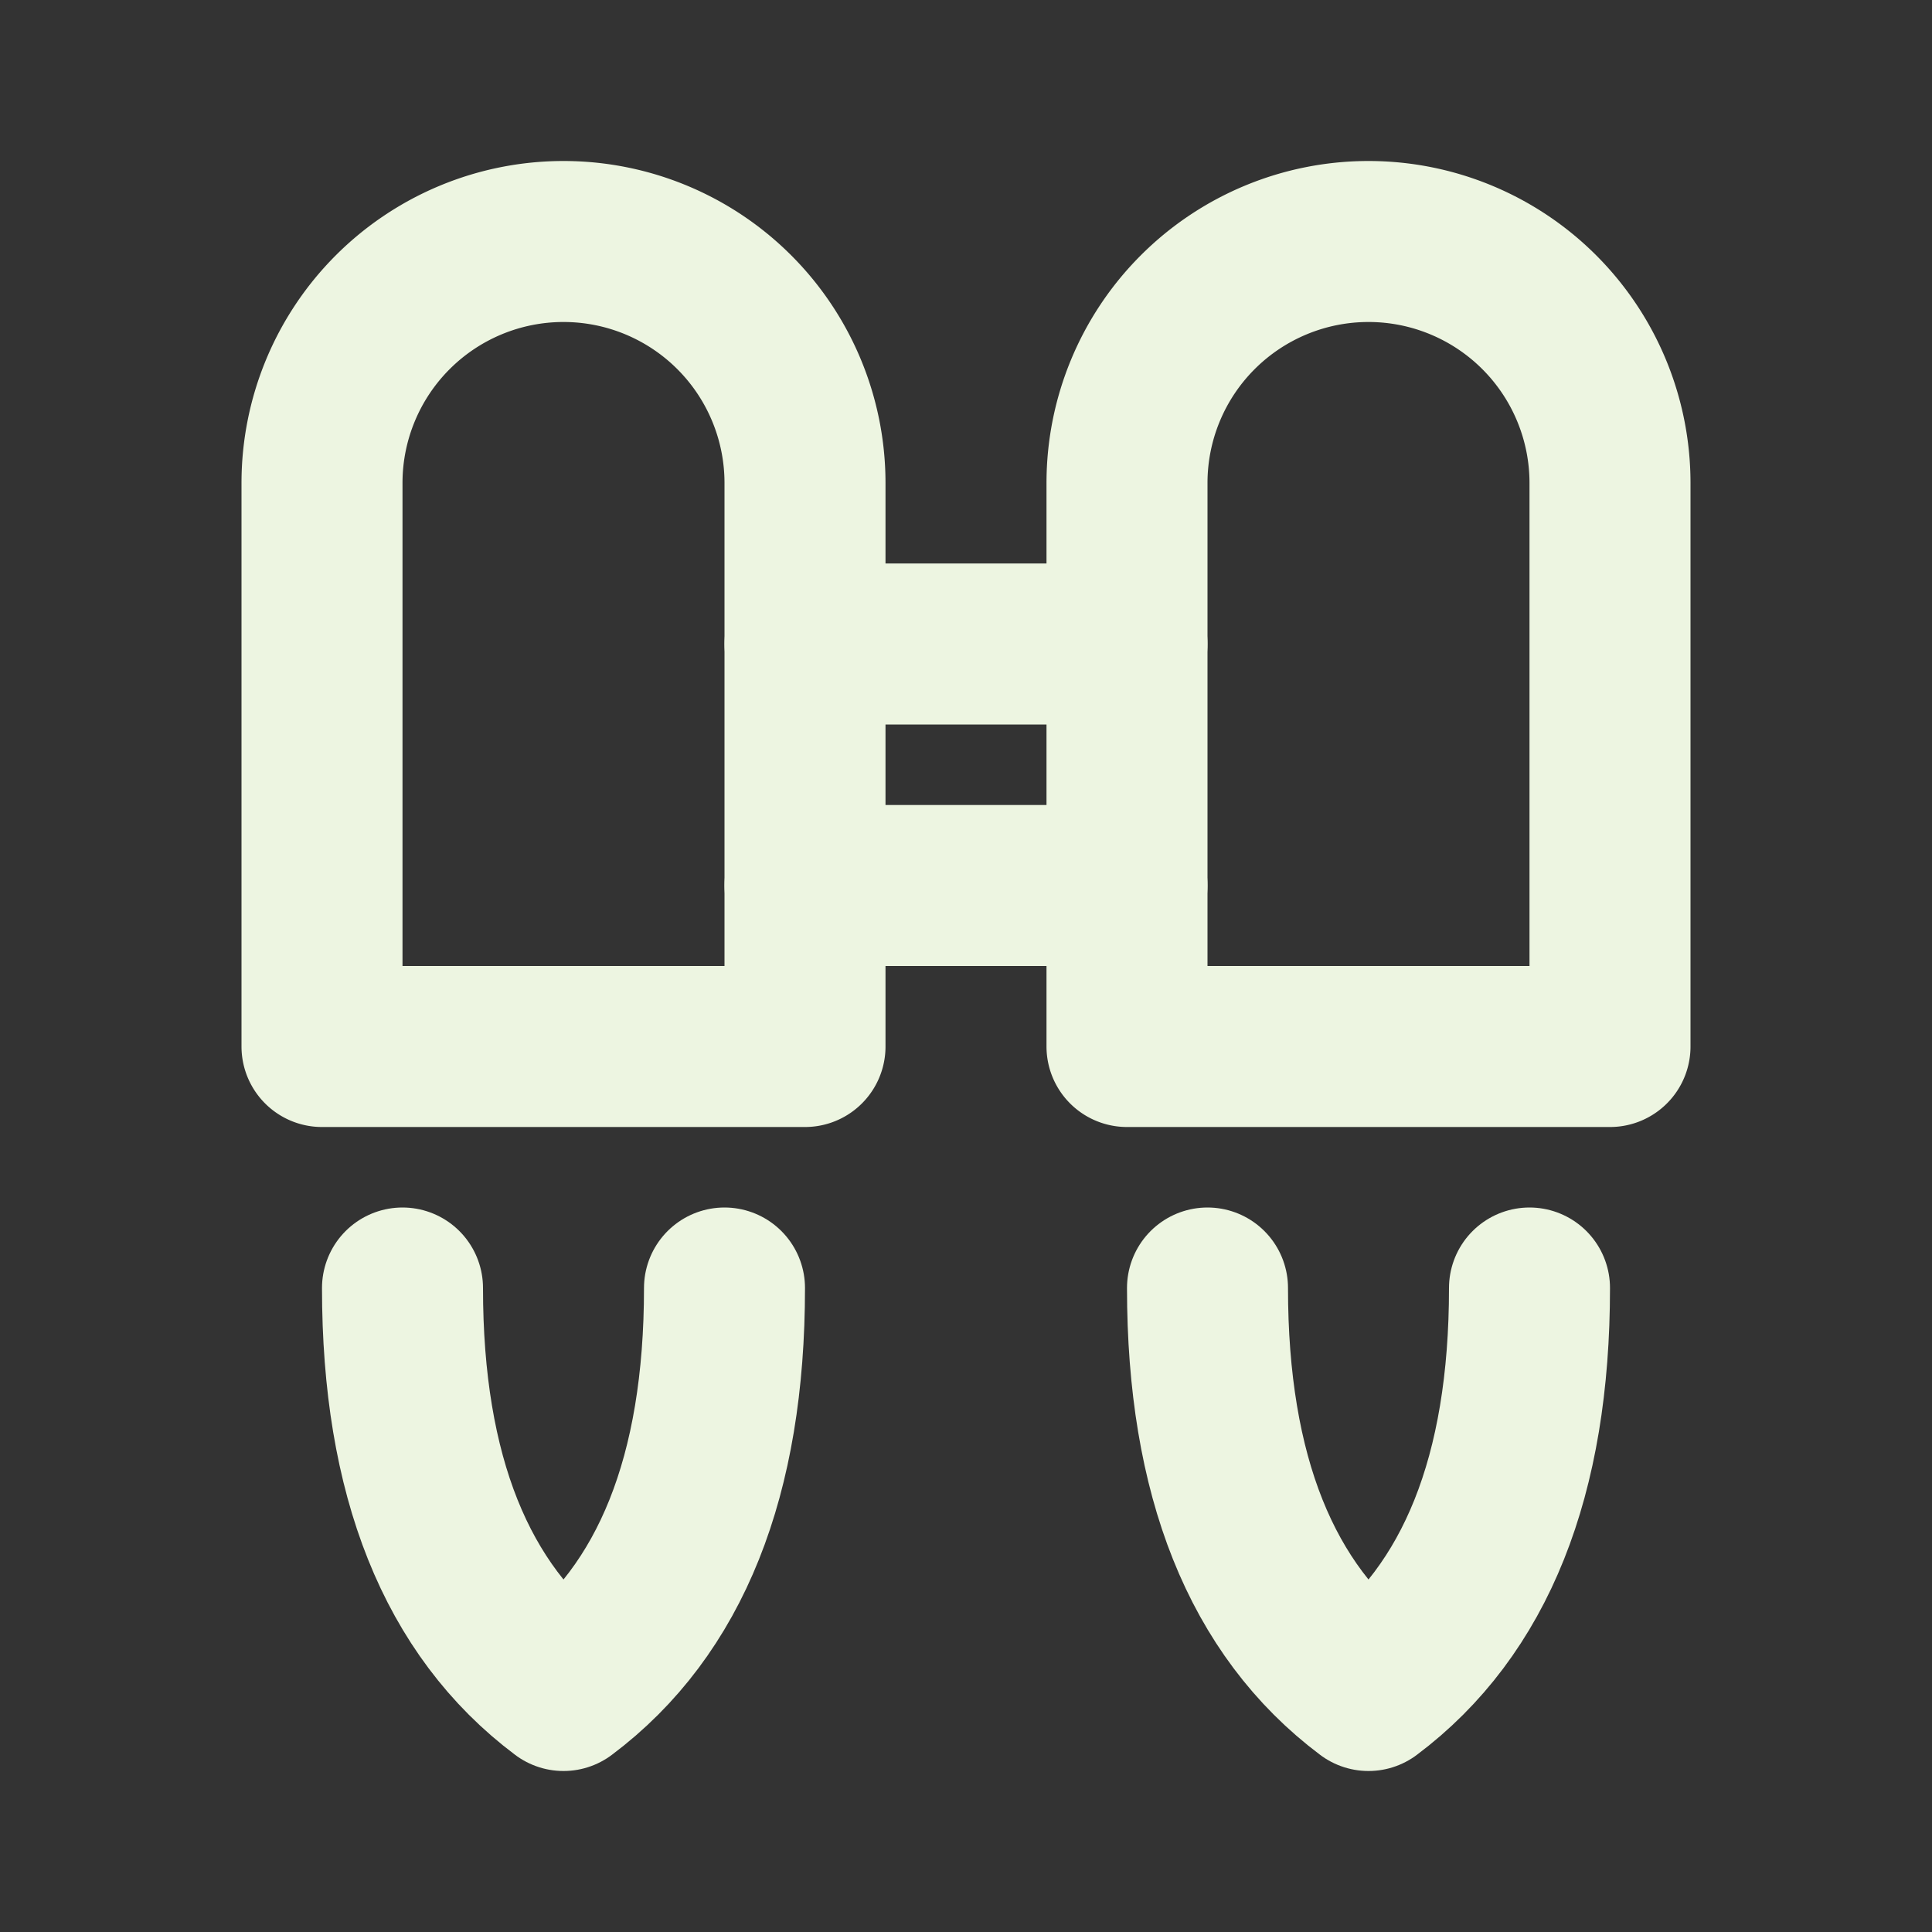 <svg xmlns="http://www.w3.org/2000/svg" viewBox="0 0 24 24" fill="none" stroke="#EDF5E1" stroke-linecap="round" stroke-linejoin="round" width="24" height="24" stroke-width="2"><rect x="0" y="0" width="24" height="24" fill="#333333" stroke="none"/> <path d="M10 6a3 3 0 1 0 -6 0v7h6v-7z"></path> <path d="M14 13h6v-7a3 3 0 0 0 -6 0v7z"></path> <path d="M5 16c0 2.333 .667 4 2 5c1.333 -1 2 -2.667 2 -5"></path> <path d="M15 16c0 2.333 .667 4 2 5c1.333 -1 2 -2.667 2 -5"></path> <path d="M10 8h4"></path> <path d="M10 11h4"></path> </svg> 